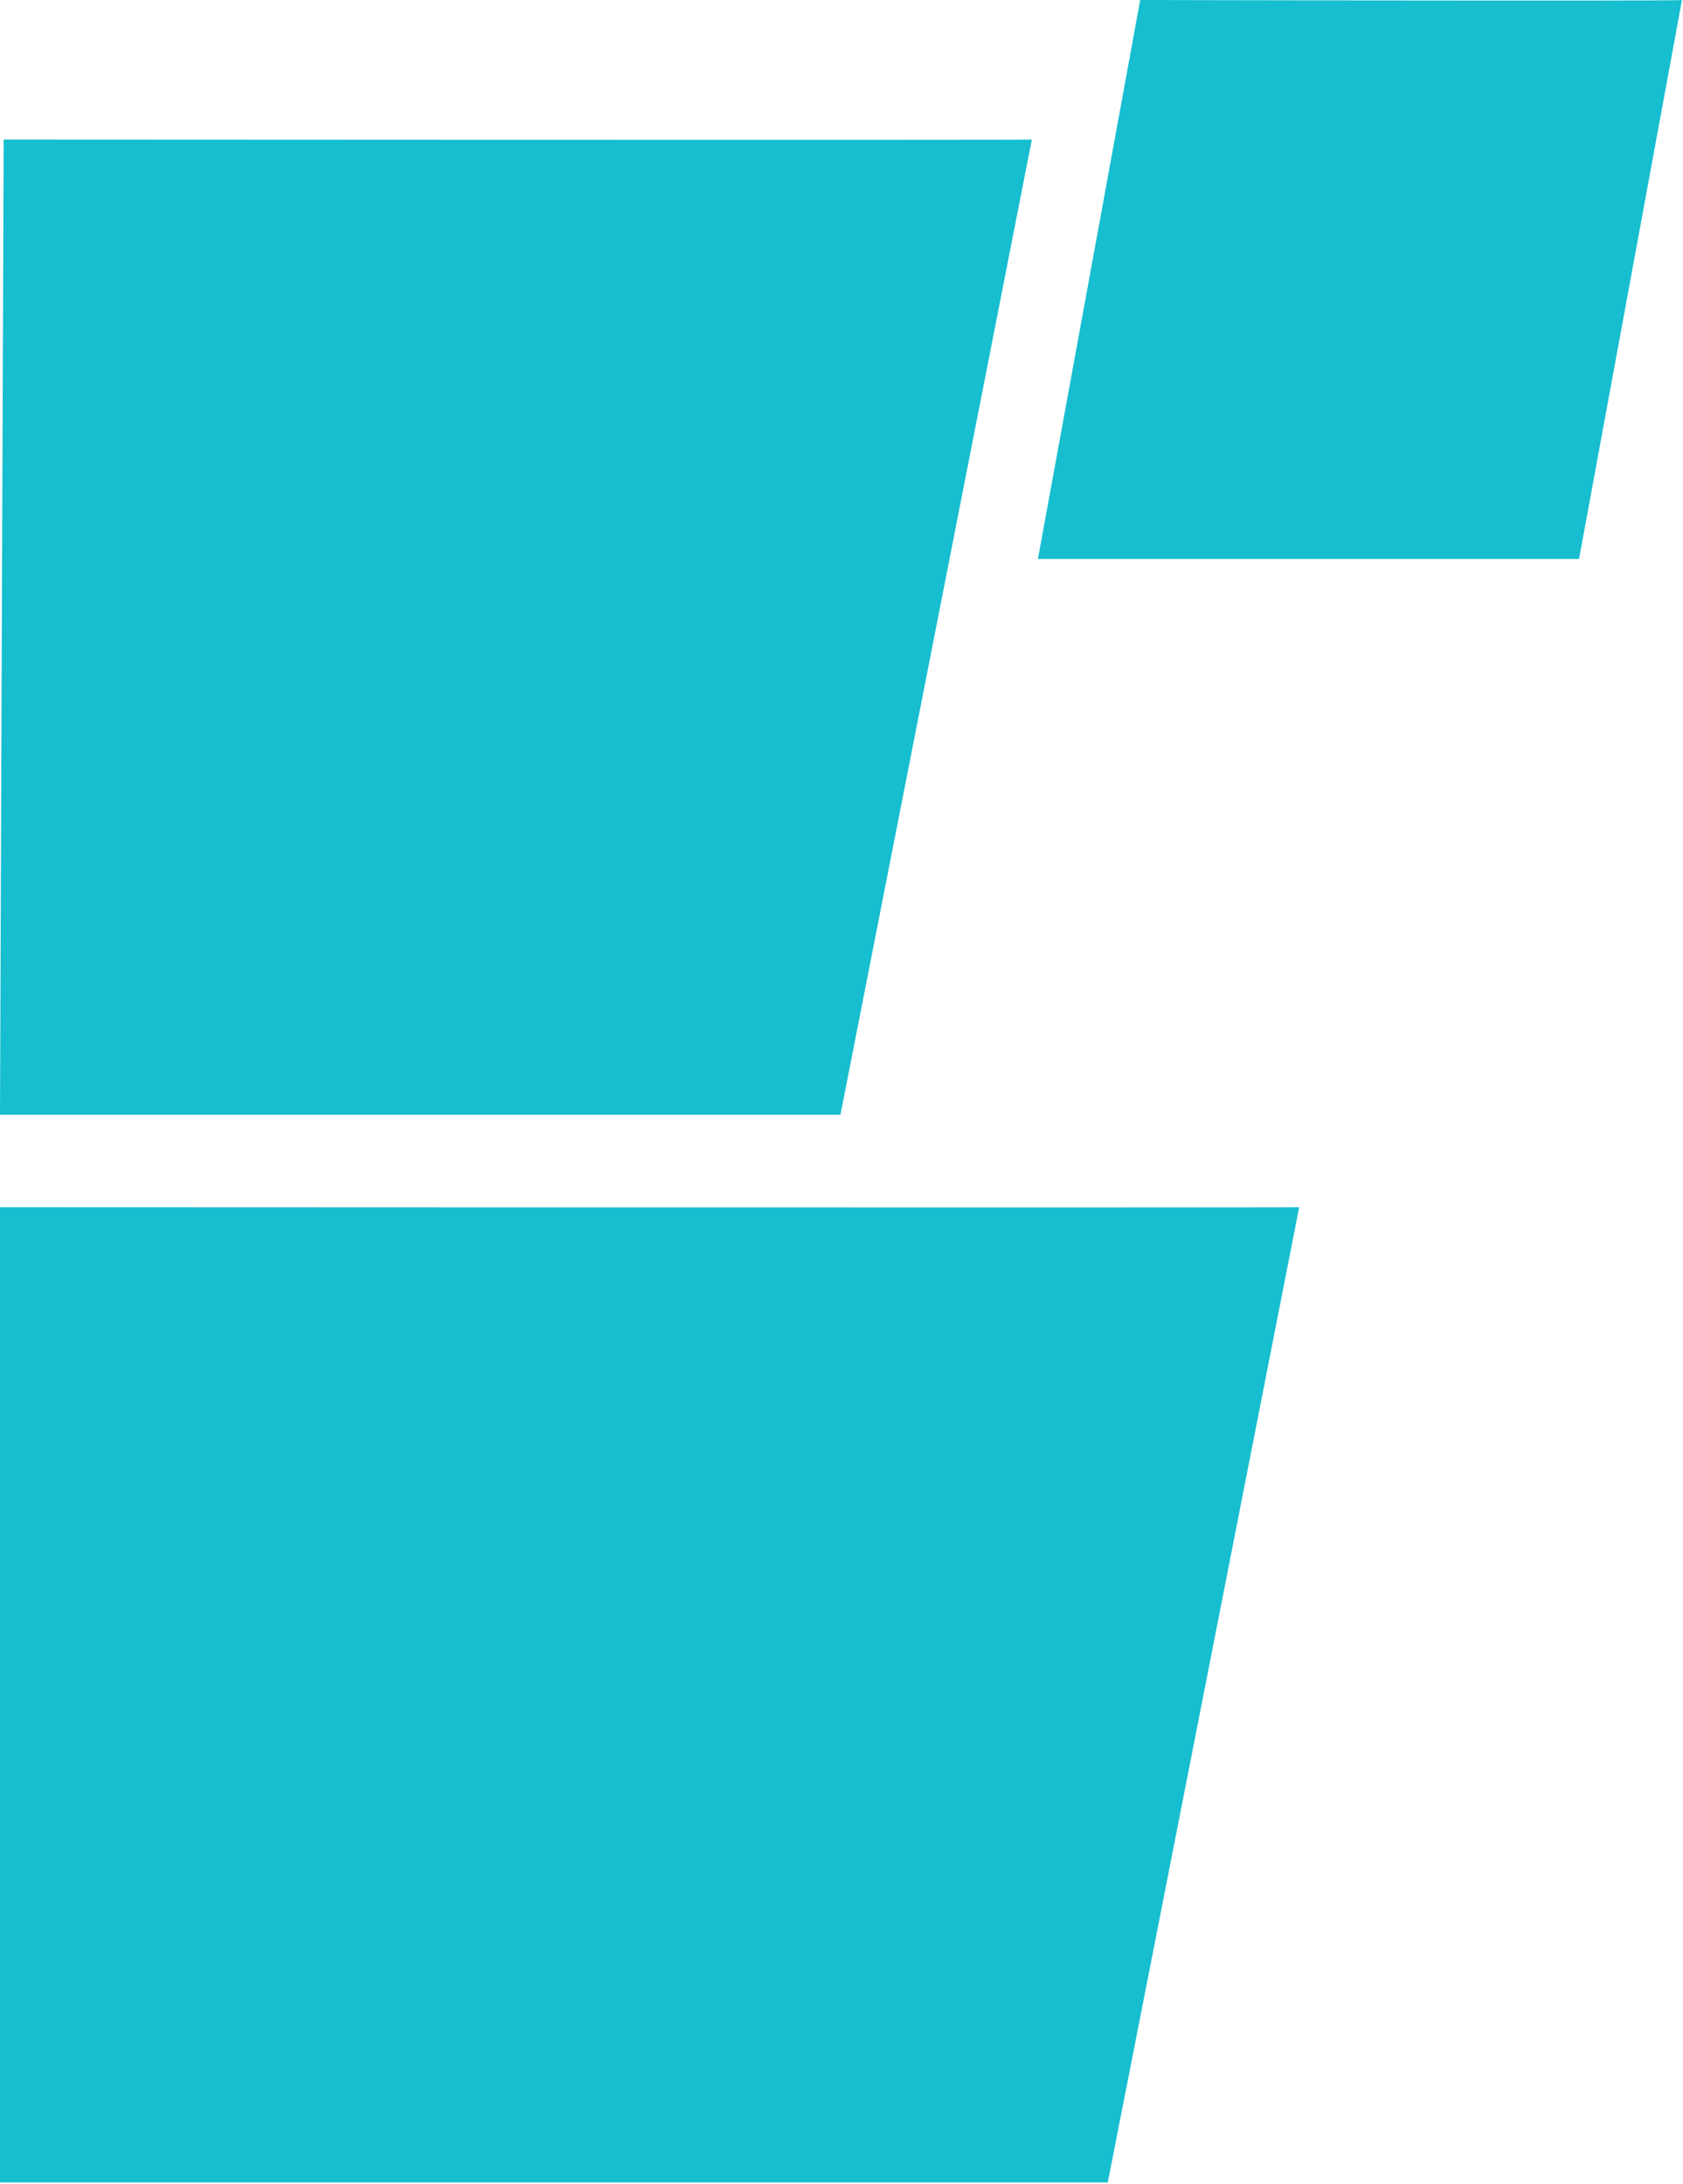 <svg width="279" height="362" viewBox="0 0 279 362" fill="none" xmlns="http://www.w3.org/2000/svg">
<g style="mix-blend-mode:darken">
<path d="M139.323 184.791L171.054 23.131C171.054 23.237 0.609 23.131 0.609 23.131L0 184.791H139.329H139.323Z" fill="#16BECF"/>
</g>
<g style="mix-blend-mode:darken">
<path d="M183.641 361.773L215.372 200.113C215.372 200.219 -0.073 200.113 -0.073 200.113L-0.682 361.773H183.647H183.641Z" fill="#16BECF"/>
</g>
<g style="mix-blend-mode:darken">
<path d="M278.827 0L261.765 92.665H172.061L189.016 0C189.016 0 278.827 0.213 278.827 0Z" fill="#16BECF"/>
</g>
</svg>
